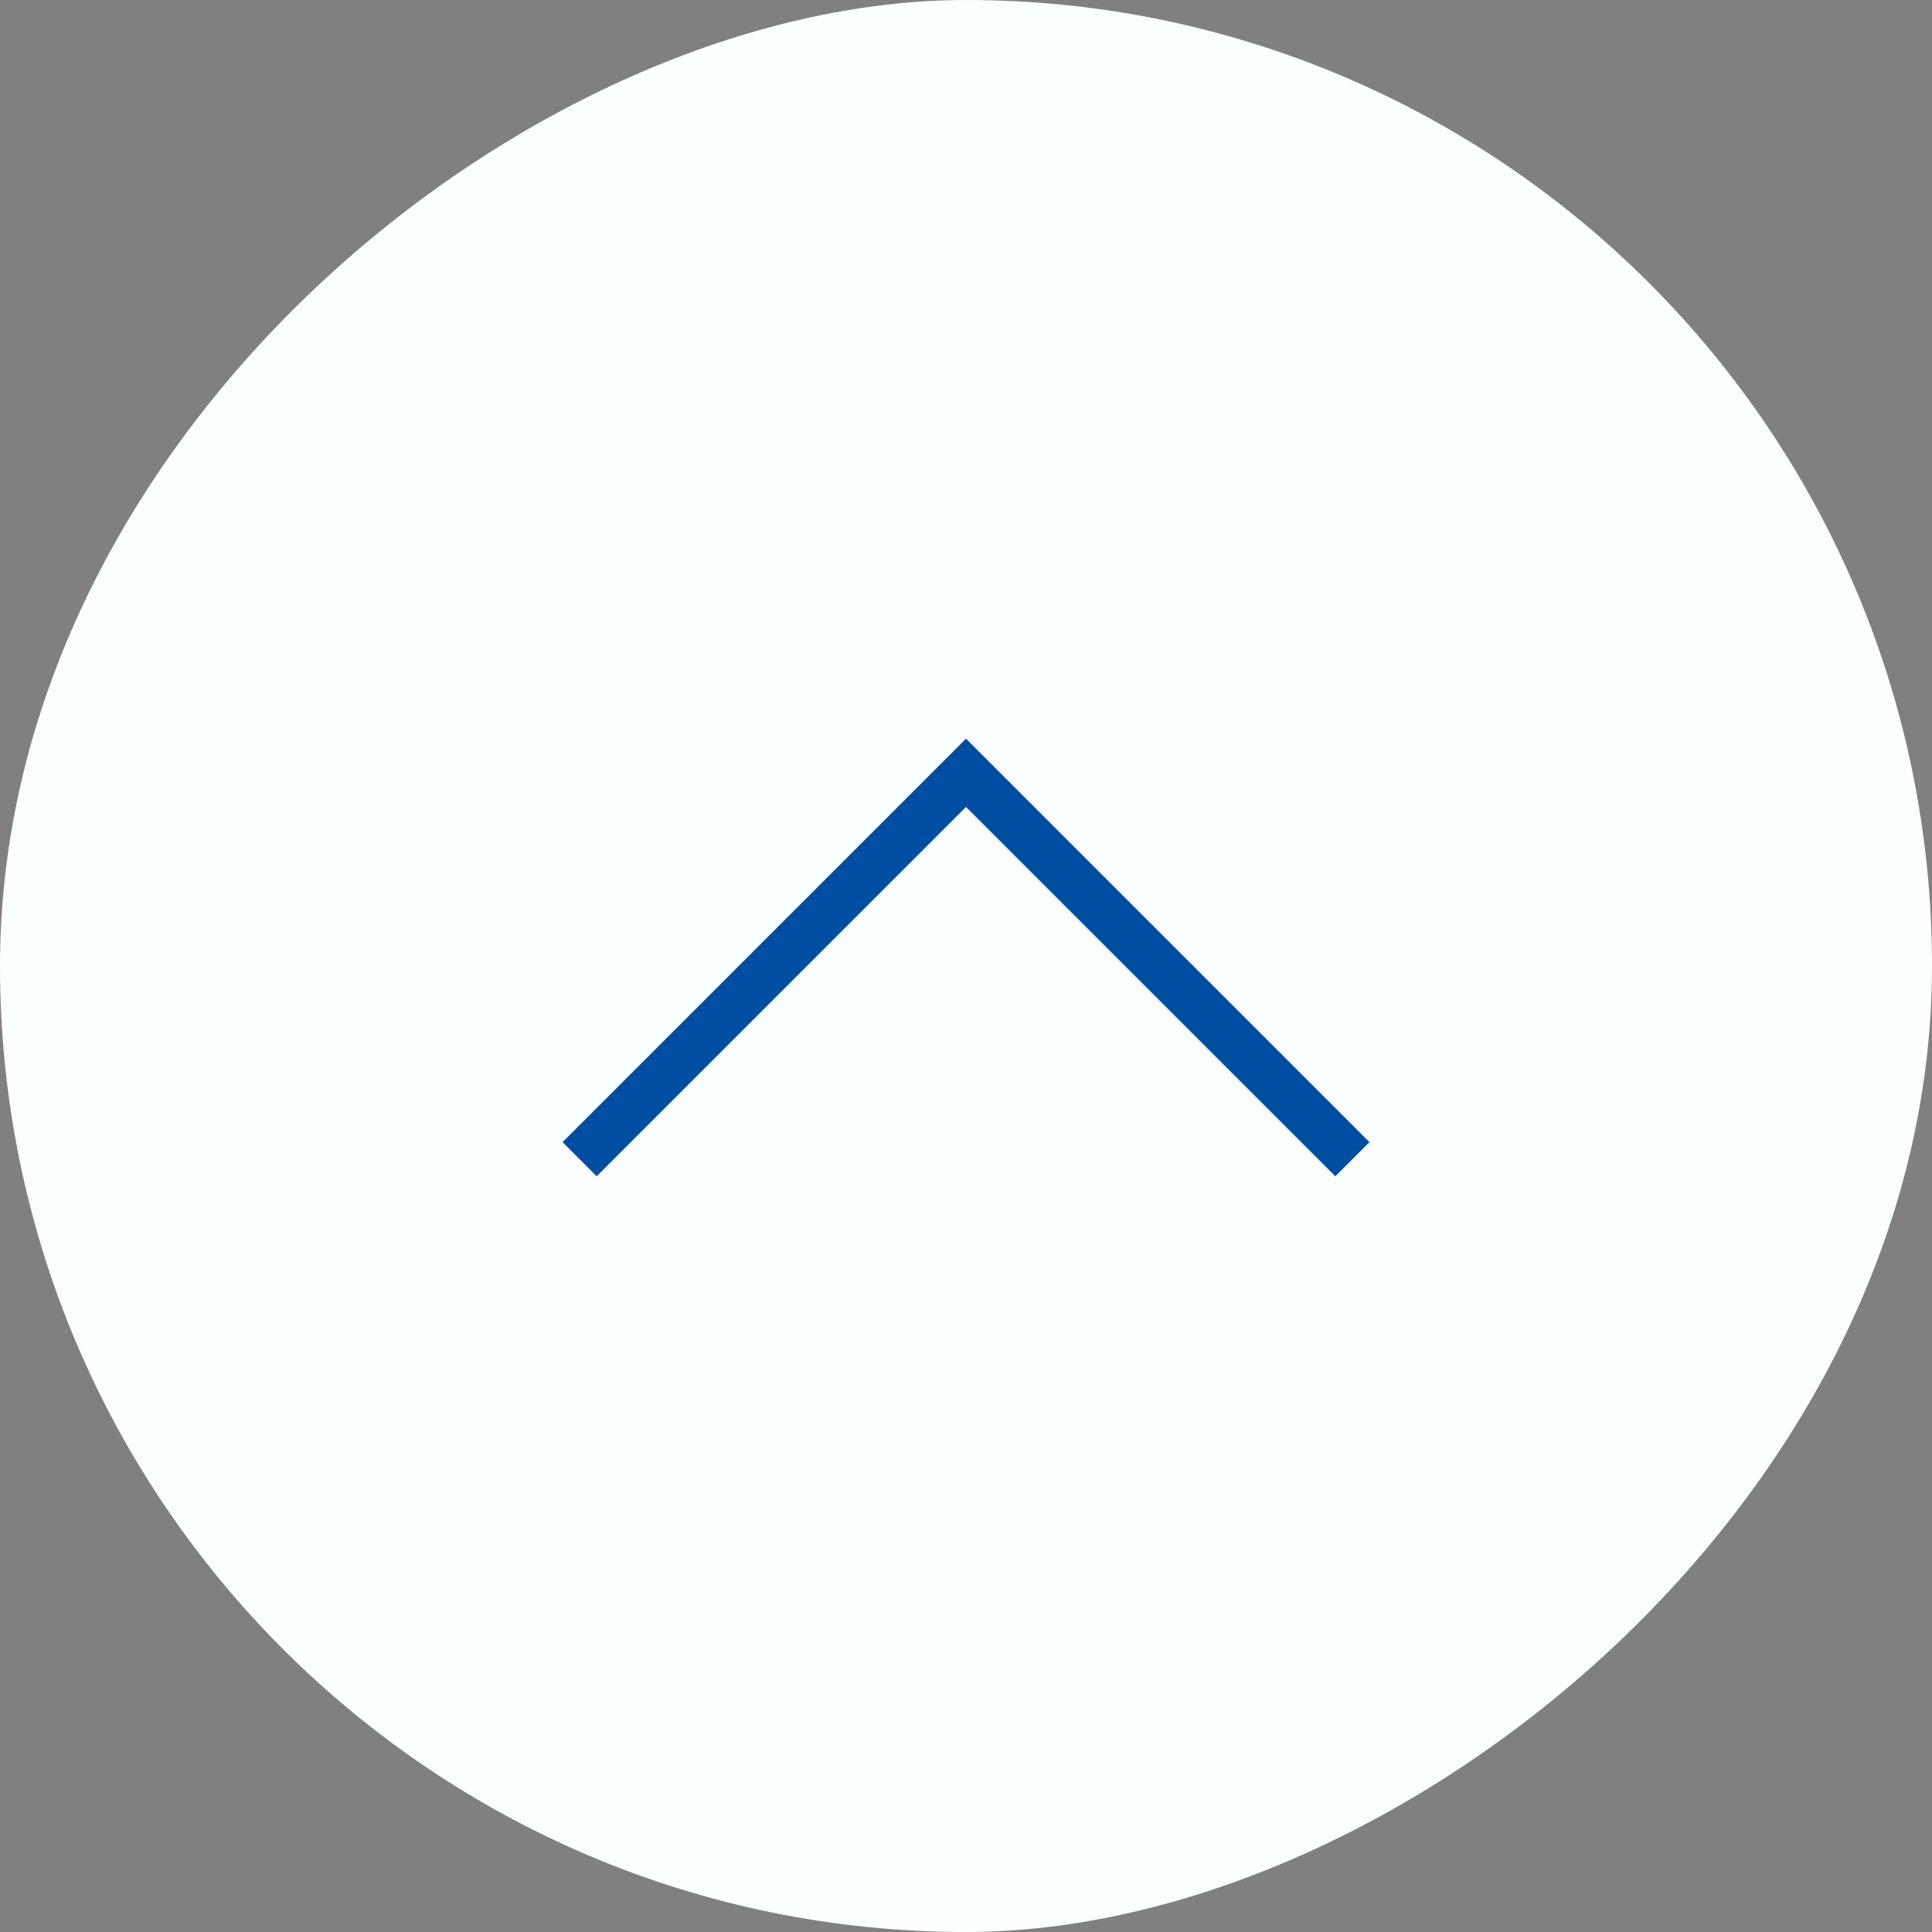 <svg width="40" height="40" viewBox="0 0 40 40" fill="none" xmlns="http://www.w3.org/2000/svg"><rect x="0" y="0" width="40" height="40" fill="#808080" stroke="none"/><rect x="40" width="40" height="40" rx="20" transform="rotate(90 40 0)" fill="#FBFFFF"/><path d="m28 24-8-8-8 8" stroke="#004EA2"/></svg>